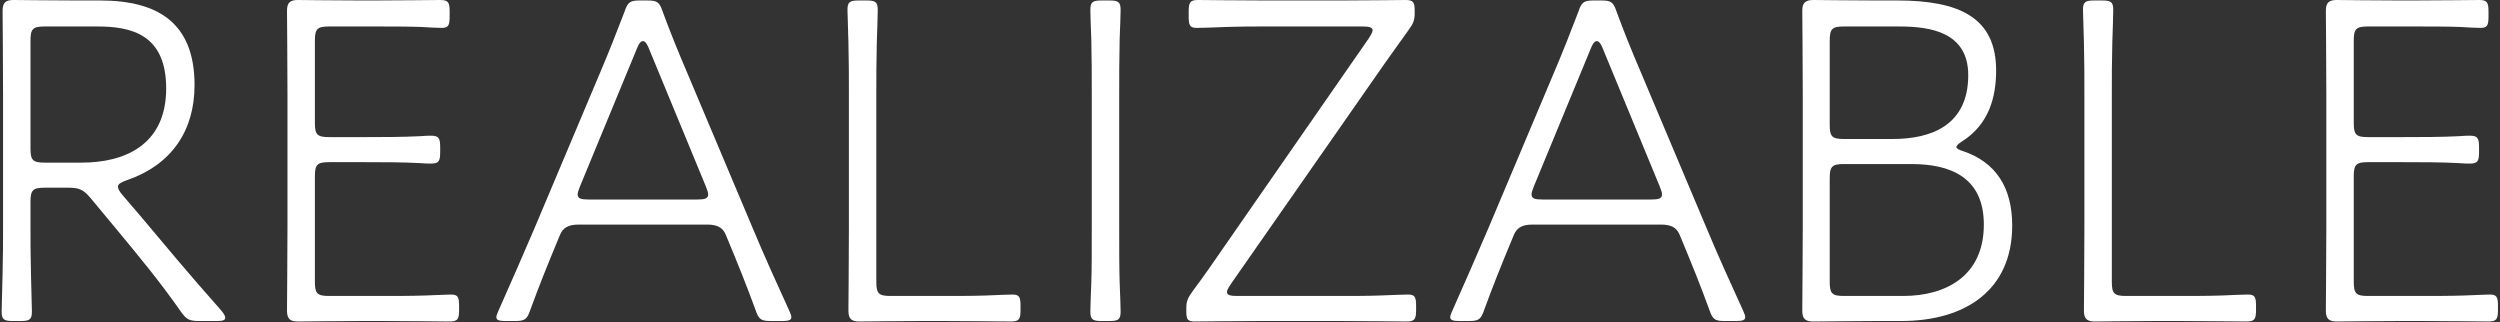 <svg width="698" height="90" viewBox="0 0 698 90" fill="none" xmlns="http://www.w3.org/2000/svg">
<rect x="0" y="0" width="698" height="90" fill="#333333" stroke="none"/>
<path d="M661.128 82.632H676.308C680.004 82.632 684.228 82.632 688.056 82.5C691.62 82.368 694.392 82.236 695.184 82.236C697.032 82.236 697.428 82.896 697.428 85.272V86.592C697.428 89.1 697.032 89.76 694.788 89.76C693.204 89.76 683.568 89.628 676.308 89.628H669.708C663.24 89.628 654 89.76 652.416 89.76C650.172 89.76 649.38 88.968 649.38 86.724C649.38 84.612 649.512 71.412 649.512 63.492V26.268C649.512 17.82 649.38 3.96 649.38 3.036C649.38 0.792 650.172 0 652.416 0C653.34 0 663.24 0.132 669.708 0.132H673.668C680.4 0.132 691.224 0 692.148 0C694.392 0 694.788 0.66 694.788 3.168V4.752C694.788 7.128 694.392 7.788 692.544 7.788C691.224 7.788 688.98 7.656 686.868 7.524C683.172 7.392 678.156 7.392 673.668 7.392H661.128C657.828 7.392 657.168 8.052 657.168 11.352V34.32C657.168 37.62 657.828 38.28 661.128 38.28H671.028C676.044 38.28 681.456 38.28 686.736 38.016C688.056 37.884 689.112 37.884 689.508 37.884C691.752 37.884 692.148 38.544 692.148 41.052V42.504C692.148 45.012 691.752 45.672 689.508 45.672C689.112 45.672 687.924 45.672 686.472 45.54C681.588 45.276 676.176 45.276 671.028 45.276H661.128C657.828 45.276 657.168 45.936 657.168 49.236V78.672C657.168 81.972 657.828 82.632 661.128 82.632Z" fill="white"/>
<path d="M608.761 89.628H601.369C595.033 89.628 586.453 89.76 584.869 89.76C582.625 89.76 581.833 88.968 581.833 86.724C581.833 85.404 581.965 71.94 581.965 63.492V26.532C581.965 21.78 581.965 17.16 581.833 11.88C581.701 7.92 581.569 3.696 581.569 2.772C581.569 0.528 582.229 0.132 584.737 0.132H586.849C589.357 0.132 590.017 0.528 590.017 2.772C590.017 3.696 589.885 8.58 589.753 12.012C589.621 17.16 589.621 21.78 589.621 26.532V78.672C589.621 81.972 590.281 82.632 593.581 82.632H608.761C612.325 82.632 616.549 82.632 620.377 82.5C623.677 82.368 626.185 82.236 627.637 82.236C629.485 82.236 629.881 82.896 629.881 85.272V86.592C629.881 89.1 629.485 89.76 627.241 89.76C624.997 89.76 615.229 89.628 608.761 89.628Z" fill="white"/>
<path d="M510.856 11.352V34.848C510.856 38.148 511.516 38.808 514.816 38.808H528.412C539.236 38.808 549.532 34.98 549.532 20.988C549.532 8.976 538.972 7.392 530.26 7.392H514.816C511.516 7.392 510.856 8.052 510.856 11.352ZM510.856 49.764V78.672C510.856 81.972 511.516 82.632 514.816 82.632H531.316C543.46 82.632 553.888 76.956 553.888 62.7C553.888 49.368 544.384 45.804 533.692 45.804H514.816C511.516 45.804 510.856 46.464 510.856 49.764ZM530.788 89.628H523.528C519.172 89.628 508.612 89.76 506.236 89.76C503.992 89.76 503.2 88.968 503.2 86.724C503.2 84.084 503.332 70.224 503.332 63.492V26.268C503.332 17.82 503.2 5.28 503.2 2.904C503.2 0.792 504.124 0 506.236 0C508.348 0 517.06 0.132 523.528 0.132H529.732C547.024 0.132 557.32 4.884 557.32 19.668C557.32 27.06 555.34 34.716 547.816 39.468C546.76 40.128 546.232 40.656 546.232 41.052C546.232 41.448 546.892 41.844 548.212 42.24C557.056 45.276 561.808 52.14 561.808 62.964C561.808 80.916 548.872 89.628 530.788 89.628Z" fill="white"/>
<path d="M422.722 65.472L422.062 67.056C419.158 74.052 416.914 79.596 414.406 86.46C413.482 89.232 412.822 89.628 410.05 89.628H407.41C405.694 89.628 404.902 89.364 404.902 88.572C404.902 88.044 405.166 87.516 405.562 86.592C408.994 78.936 412.294 71.28 415.594 63.624L434.074 19.8C436.318 14.52 438.562 8.844 440.674 3.3C441.598 0.528 442.258 0.132 445.03 0.132H447.01C449.782 0.132 450.442 0.528 451.366 3.3C453.346 8.712 455.59 14.256 457.966 19.8L476.446 63.624C479.746 71.544 483.178 79.068 486.61 86.592C487.006 87.516 487.27 88.044 487.27 88.572C487.27 89.364 486.478 89.628 484.762 89.628H481.594C478.822 89.628 478.162 89.232 477.238 86.46C474.73 79.596 472.486 74.052 469.582 67.056L468.922 65.472C468.13 63.624 466.678 62.7 463.774 62.7H427.87C424.966 62.7 423.514 63.624 422.722 65.472ZM444.238 13.332L428.266 52.008C427.87 53.064 427.606 53.724 427.606 54.252C427.606 55.44 428.53 55.704 430.642 55.704H461.002C463.114 55.704 464.038 55.44 464.038 54.252C464.038 53.724 463.774 53.064 463.378 52.008L447.406 13.332C446.878 12.012 446.35 11.484 445.822 11.484C445.294 11.484 444.766 12.012 444.238 13.332Z" fill="white"/>
<path d="M345.347 82.632H374.255C377.687 82.632 381.911 82.632 385.343 82.5C388.775 82.368 392.075 82.236 393.131 82.236C394.979 82.236 395.375 82.896 395.375 85.272V86.592C395.375 89.1 394.979 89.76 392.735 89.76C391.547 89.76 380.723 89.628 374.255 89.628H351.683C344.819 89.628 334.655 89.76 333.599 89.76C331.487 89.76 331.223 89.1 331.223 86.856V86.064C331.223 84.084 331.619 83.16 333.071 81.18C336.239 76.956 339.143 72.732 342.047 68.508L382.175 10.692C382.835 9.636 383.231 8.976 383.231 8.448C383.231 7.656 382.307 7.392 380.459 7.392H353.003C349.571 7.392 346.139 7.392 342.443 7.524C339.407 7.656 335.579 7.788 334.127 7.788C332.279 7.788 331.883 7.128 331.883 4.752V3.168C331.883 0.66 332.279 0 334.523 0C335.711 0 346.535 0.132 353.003 0.132H374.519C380.987 0.132 391.283 0 392.471 0C394.583 0 394.979 0.66 394.979 2.904V3.696C394.979 5.676 394.583 6.6 393.131 8.58C390.227 12.672 387.323 16.632 384.419 20.856L343.631 79.332C342.839 80.52 342.575 81.048 342.575 81.576C342.575 82.368 343.499 82.632 345.347 82.632Z" fill="white"/>
<path d="M309.707 89.628H307.595C305.087 89.628 304.427 89.232 304.427 86.988C304.427 85.8 304.559 82.236 304.691 79.068C304.823 75.372 304.823 68.376 304.823 63.228V26.532C304.823 21.516 304.823 16.5 304.691 10.956C304.559 7.92 304.427 3.696 304.427 2.772C304.427 0.528 305.087 0.132 307.595 0.132H309.707C312.215 0.132 312.875 0.528 312.875 2.772C312.875 3.696 312.743 7.788 312.611 10.824C312.479 16.5 312.479 21.516 312.479 26.532V63.228C312.479 68.376 312.479 75.24 312.611 78.936C312.743 82.104 312.875 85.8 312.875 86.988C312.875 89.232 312.215 89.628 309.707 89.628Z" fill="white"/>
<path d="M263.808 89.628H256.416C250.08 89.628 241.5 89.76 239.916 89.76C237.672 89.76 236.88 88.968 236.88 86.724C236.88 85.404 237.012 71.94 237.012 63.492V26.532C237.012 21.78 237.012 17.16 236.88 11.88C236.748 7.92 236.616 3.696 236.616 2.772C236.616 0.528 237.276 0.132 239.784 0.132H241.896C244.404 0.132 245.064 0.528 245.064 2.772C245.064 3.696 244.932 8.58 244.8 12.012C244.668 17.16 244.668 21.78 244.668 26.532V78.672C244.668 81.972 245.328 82.632 248.628 82.632H263.808C267.372 82.632 271.596 82.632 275.424 82.5C278.724 82.368 281.232 82.236 282.684 82.236C284.532 82.236 284.928 82.896 284.928 85.272V86.592C284.928 89.1 284.532 89.76 282.288 89.76C280.044 89.76 270.276 89.628 263.808 89.628Z" fill="white"/>
<path d="M156.401 65.472L155.741 67.056C152.837 74.052 150.593 79.596 148.085 86.46C147.161 89.232 146.501 89.628 143.729 89.628H141.089C139.373 89.628 138.581 89.364 138.581 88.572C138.581 88.044 138.845 87.516 139.241 86.592C142.673 78.936 145.973 71.28 149.273 63.624L167.753 19.8C169.997 14.52 172.241 8.844 174.353 3.3C175.277 0.528 175.937 0.132 178.709 0.132H180.689C183.461 0.132 184.121 0.528 185.045 3.3C187.025 8.712 189.269 14.256 191.645 19.8L210.125 63.624C213.425 71.544 216.857 79.068 220.289 86.592C220.685 87.516 220.949 88.044 220.949 88.572C220.949 89.364 220.157 89.628 218.441 89.628H215.273C212.501 89.628 211.841 89.232 210.917 86.46C208.409 79.596 206.165 74.052 203.261 67.056L202.601 65.472C201.809 63.624 200.357 62.7 197.453 62.7H161.549C158.645 62.7 157.193 63.624 156.401 65.472ZM177.917 13.332L161.945 52.008C161.549 53.064 161.285 53.724 161.285 54.252C161.285 55.44 162.209 55.704 164.321 55.704H194.681C196.793 55.704 197.717 55.44 197.717 54.252C197.717 53.724 197.453 53.064 197.057 52.008L181.085 13.332C180.557 12.012 180.029 11.484 179.501 11.484C178.973 11.484 178.445 12.012 177.917 13.332Z" fill="white"/>
<path d="M91.878 82.632H107.058C110.754 82.632 114.978 82.632 118.806 82.5C122.37 82.368 125.142 82.236 125.934 82.236C127.782 82.236 128.178 82.896 128.178 85.272V86.592C128.178 89.1 127.782 89.76 125.538 89.76C123.954 89.76 114.318 89.628 107.058 89.628H100.458C93.99 89.628 84.75 89.76 83.166 89.76C80.922 89.76 80.13 88.968 80.13 86.724C80.13 84.612 80.262 71.412 80.262 63.492V26.268C80.262 17.82 80.13 3.96 80.13 3.036C80.13 0.792 80.922 0 83.166 0C84.09 0 93.99 0.132 100.458 0.132H104.418C111.15 0.132 121.974 0 122.898 0C125.142 0 125.538 0.66 125.538 3.168V4.752C125.538 7.128 125.142 7.788 123.294 7.788C121.974 7.788 119.73 7.656 117.618 7.524C113.922 7.392 108.906 7.392 104.418 7.392H91.878C88.578 7.392 87.918 8.052 87.918 11.352V34.32C87.918 37.62 88.578 38.28 91.878 38.28H101.778C106.794 38.28 112.206 38.28 117.486 38.016C118.806 37.884 119.862 37.884 120.258 37.884C122.502 37.884 122.898 38.544 122.898 41.052V42.504C122.898 45.012 122.502 45.672 120.258 45.672C119.862 45.672 118.674 45.672 117.222 45.54C112.338 45.276 106.926 45.276 101.778 45.276H91.878C88.578 45.276 87.918 45.936 87.918 49.236V78.672C87.918 81.972 88.578 82.632 91.878 82.632Z" fill="white"/>
<path d="M8.512 56.364V63.228C8.512 66.924 8.512 71.412 8.644 76.296C8.776 81.18 8.908 86.196 8.908 86.988C8.908 89.232 8.248 89.628 5.74 89.628H3.628C1.12 89.628 0.46 89.232 0.46 86.988C0.46 86.196 0.592 80.784 0.724 76.164C0.856 71.544 0.856 66.924 0.856 63.228V26.532C0.856 18.612 0.724 4.224 0.724 3.036C0.724 0.792 1.516 0 3.76 0C4.948 0 15.112 0.132 21.052 0.132H27.916C43.888 0.132 54.316 6.204 54.316 23.76C54.316 36.3 48.112 45.936 35.44 50.292C33.724 50.952 32.932 51.348 32.932 52.14C32.932 52.668 33.328 53.46 34.252 54.516L39.004 60.06C46.132 68.508 52.072 75.768 61.576 86.46C62.368 87.384 62.896 88.176 62.896 88.704C62.896 89.364 62.236 89.628 60.652 89.628H55.636C52.864 89.628 52.072 89.232 50.488 86.988C44.68 78.672 38.872 71.676 32.536 64.02L25.408 55.44C23.296 52.932 22.24 52.404 18.94 52.404H12.472C9.172 52.404 8.512 53.064 8.512 56.364ZM8.512 11.352V41.448C8.512 44.748 9.172 45.408 12.472 45.408H22.768C34.384 45.408 46.396 40.788 46.396 24.684C46.396 9.372 36.364 7.392 27.124 7.392H12.472C9.172 7.392 8.512 8.052 8.512 11.352Z" fill="white"/>
</svg>
